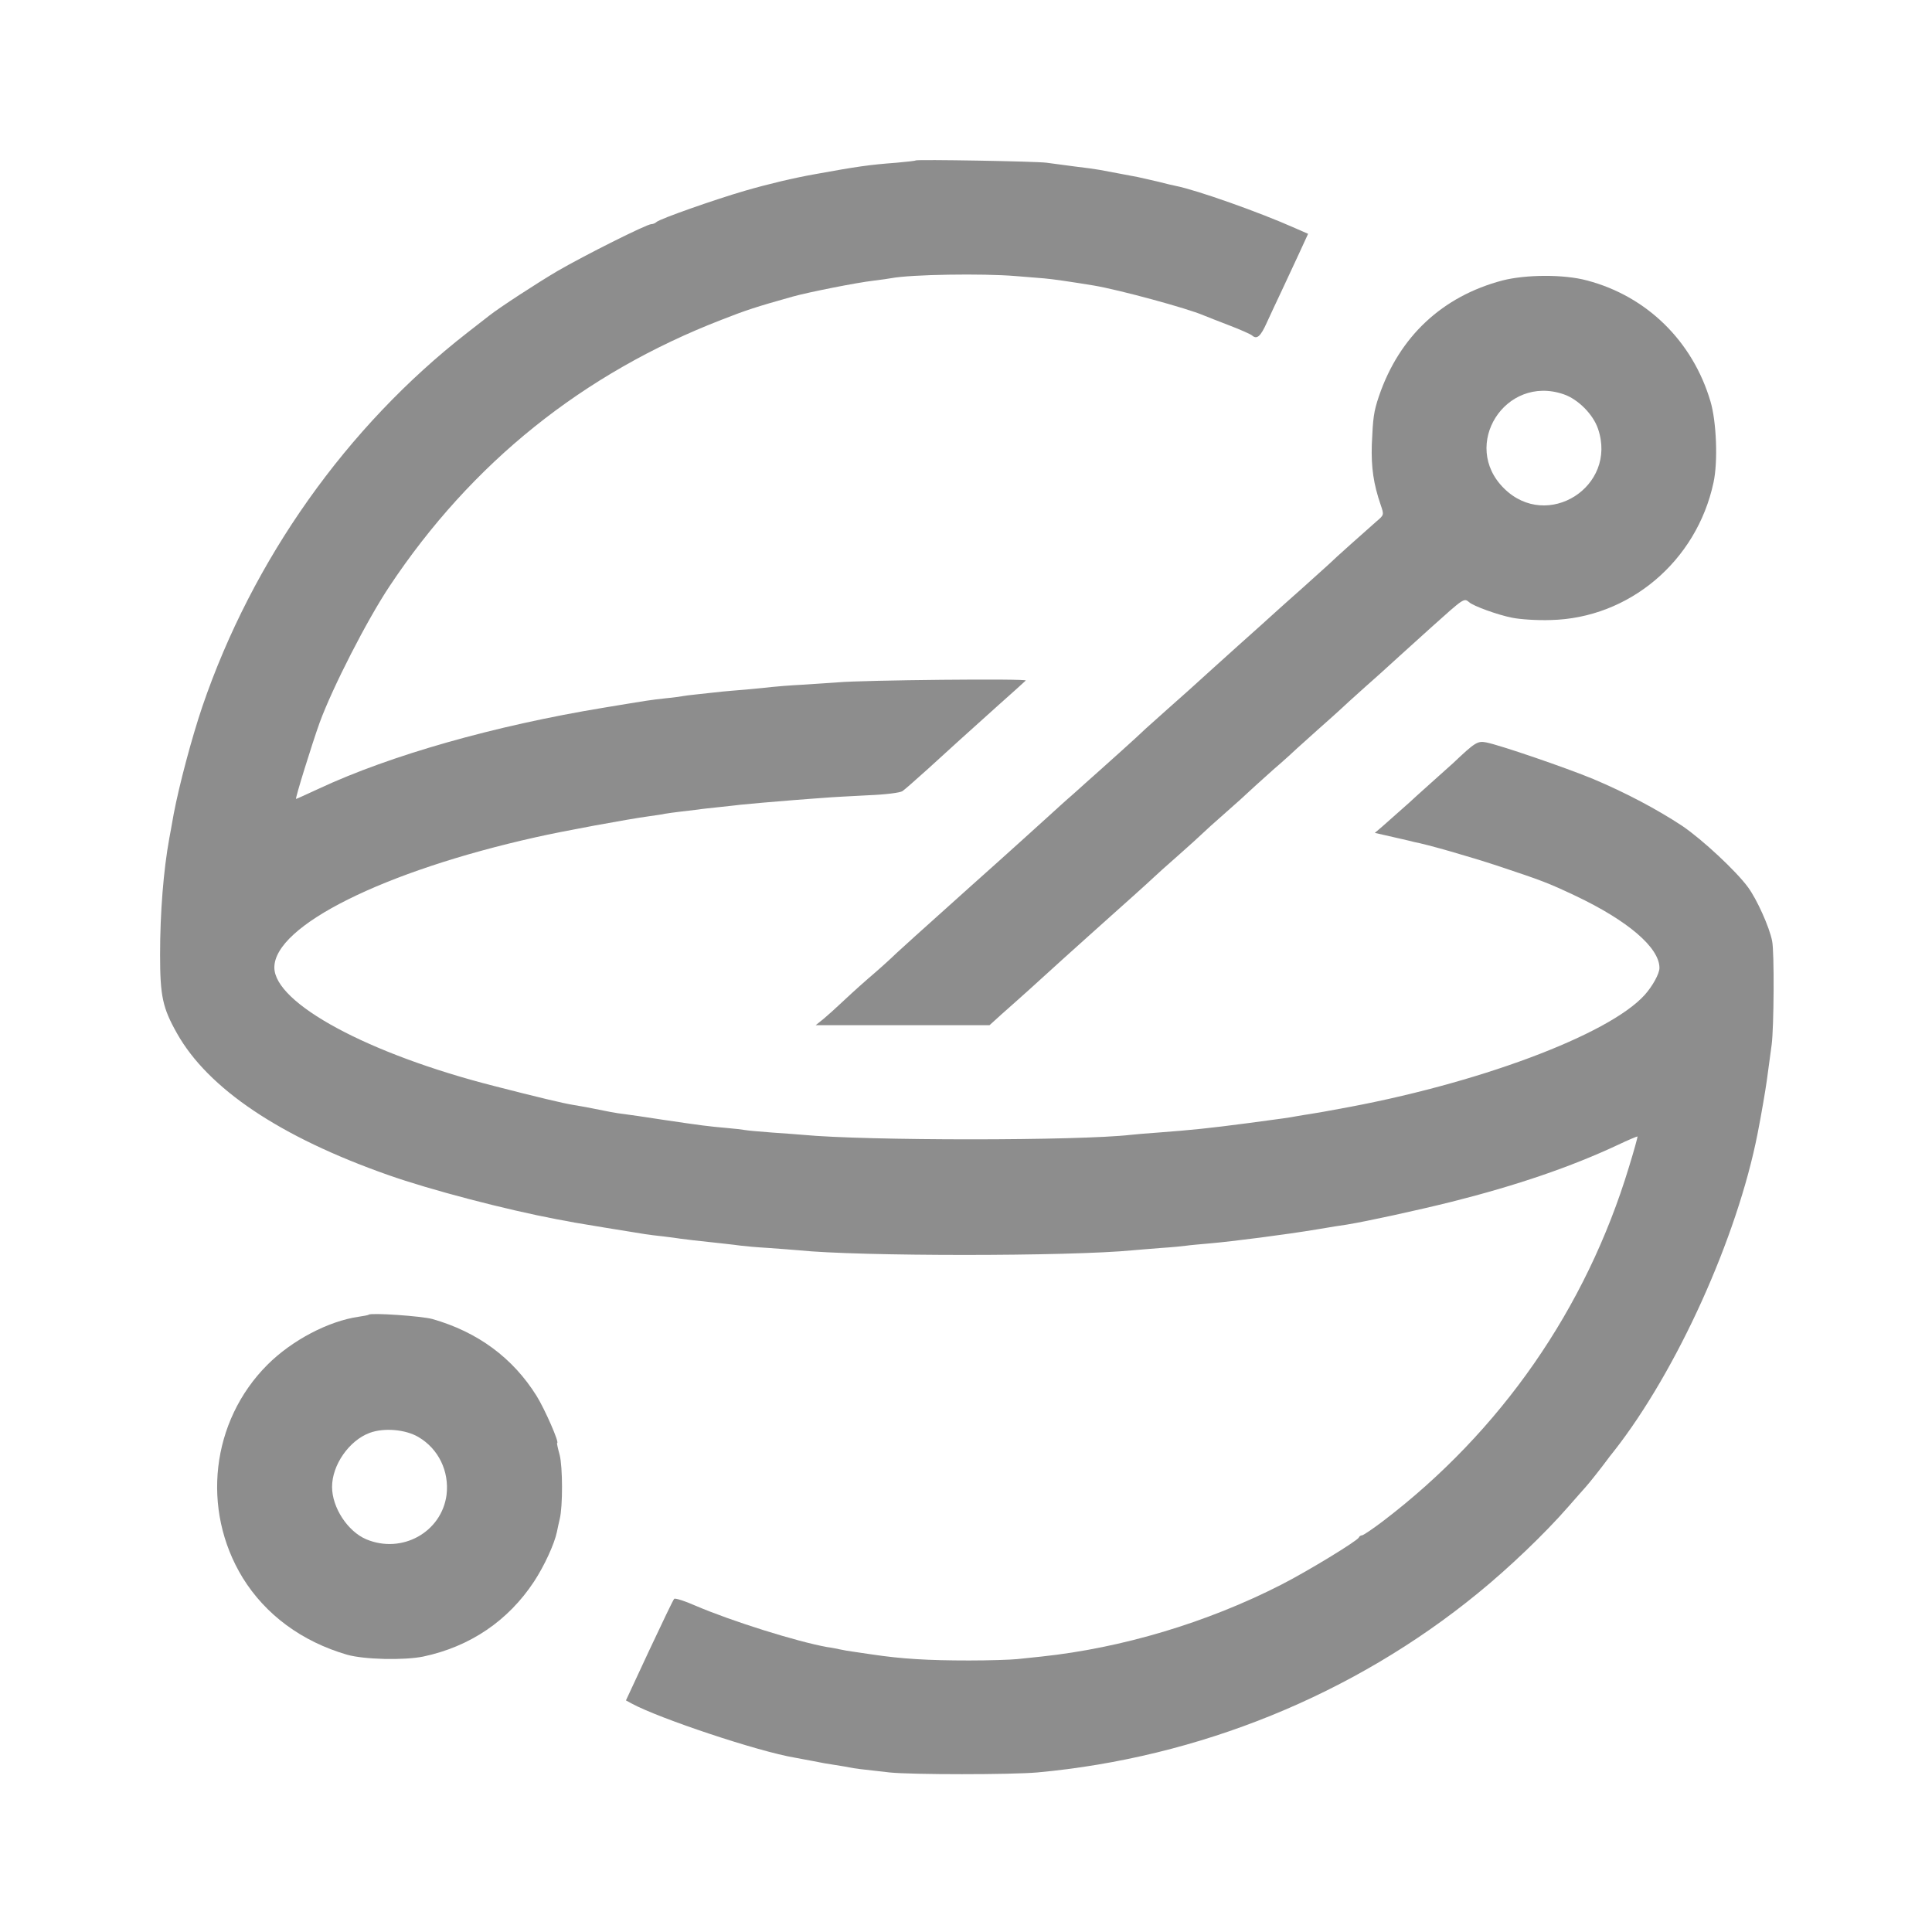 <svg width="700" height="700" viewBox="0 0 700 700" fill="none" xmlns="http://www.w3.org/2000/svg">
  <style>
    #favicon {
      fill: #8D8D8D
    }
    @media (prefers-color-scheme: dark) {
      #favicon {
        fill: #ffffff
      }
    }
  </style>
  <g id="favicon">
    <path d="M331.759 58.122C331.675 58.289 328.497 58.624 324.816 58.958C314.863 59.711 310.765 60.296 295.124 63.14C287.596 64.478 278.395 66.653 270.031 69.079C259.074 72.257 239.084 79.283 237.829 80.454C237.411 80.872 236.575 81.207 235.989 81.207C234.316 81.207 211.482 92.666 201.863 98.27C194.503 102.619 180.869 111.485 177.189 114.412C176.52 114.914 172.923 117.758 169.243 120.602C125.666 154.56 91.54 202.654 73.306 256.018C69.459 267.393 64.942 284.372 62.935 294.911C62.182 299.009 61.513 303.024 61.346 303.693C59.255 315.152 58 330.458 58 345.932C58 360.904 58.92 365.17 64.106 374.37C75.397 394.444 101.41 411.925 140.638 425.726C156.028 431.163 183.295 438.272 201.863 441.785C204.205 442.204 206.965 442.705 208.136 442.956C209.977 443.291 226.705 446.051 233.647 447.138C235.069 447.389 238.08 447.724 240.338 447.975C242.68 448.226 245.441 448.644 246.612 448.811C248.535 449.062 251.714 449.48 262.085 450.568C264.427 450.819 267.187 451.153 268.358 451.32C269.529 451.488 274.046 451.906 278.395 452.157C282.745 452.491 287.68 452.826 289.269 452.993C311.183 455.252 387.464 455.252 410.549 452.993C412.138 452.826 416.738 452.491 420.753 452.157C424.684 451.906 428.866 451.488 429.954 451.32C430.957 451.153 434.889 450.819 438.569 450.484C446.347 449.815 466.003 447.306 477.462 445.382C481.811 444.629 486.579 443.876 487.917 443.709C495.529 442.454 513.177 438.607 525.974 435.429C549.561 429.49 569.133 422.799 586.112 414.853C589.96 413.013 593.222 411.674 593.306 411.758C593.389 411.925 592.051 416.86 590.211 422.799C574.654 474.155 543.79 518.568 501.133 551.105C497.369 553.949 493.939 556.291 493.438 556.291C493.019 556.291 492.518 556.625 492.35 557.043C491.932 558.214 473.698 569.339 464.163 574.19C437.314 587.907 406.534 597.108 377.343 600.202C374.918 600.453 370.903 600.871 368.561 601.122C366.135 601.373 358.273 601.624 351.163 601.624C336.108 601.624 326.656 601.039 316.034 599.45C314.445 599.199 311.601 598.78 309.761 598.529C307.837 598.279 305.412 597.86 304.324 597.609C303.153 597.358 301.146 596.94 299.724 596.773C288.6 594.766 265.18 587.405 252.048 581.801C248.117 580.045 244.604 578.957 244.27 579.292C243.935 579.543 239.92 587.991 235.236 597.944L226.789 616.094L228.796 617.182C238.749 622.618 274.882 634.663 288.014 636.837C289.436 637.088 292.447 637.674 294.705 638.092C297.047 638.594 300.393 639.179 302.233 639.43C304.157 639.765 306.583 640.099 307.67 640.35C309.761 640.768 310.932 640.936 322.307 642.19C330.169 643.027 366.386 643.027 375.838 642.19C434.387 636.837 490.51 614.003 535.426 577.285C546.717 568.084 559.682 555.705 568.213 545.919C570.973 542.741 573.817 539.562 574.486 538.809C575.574 537.638 580.09 531.951 582.181 529.107C582.516 528.605 583.687 527.1 584.774 525.761C607.608 496.654 629.439 448.309 636.799 410.754C638.054 404.481 639.727 394.611 640.145 391.517C640.73 387.084 641.399 382.065 641.901 378.552C642.738 372.279 642.905 344.761 642.069 340.914C641.065 335.812 636.548 325.858 633.37 321.509C629.104 315.654 616.809 304.195 609.532 299.26C600.415 293.238 589.04 287.216 577.33 282.281C567.46 278.183 543.288 269.902 538.437 268.982C535.342 268.396 534.422 268.982 526.476 276.51C525.472 277.43 522.963 279.688 520.872 281.528C518.865 283.368 514.097 287.55 510.5 290.896C506.82 294.158 502.555 297.922 500.965 299.344L498.122 301.769L504.729 303.275C508.326 304.111 511.755 304.864 512.173 305.031C517.192 305.952 532.498 310.385 542.452 313.647C559.013 319.167 560.769 319.836 570.722 324.52C589.793 333.553 601.251 343.339 601.251 350.7C601.251 352.791 598.742 357.307 595.898 360.486C582.767 375.039 534.673 392.939 484.99 401.805C481.561 402.474 477.211 403.227 474.535 403.645C473.196 403.812 471.105 404.23 469.934 404.398C467.341 404.899 464.414 405.318 452.37 406.907C437.732 408.831 431.877 409.416 419.749 410.336C415.818 410.587 411.302 411.005 409.712 411.173C390.642 413.347 313.692 413.347 290.942 411.173C289.352 411.005 284.25 410.671 279.65 410.336C275.05 410.002 270.617 409.583 269.78 409.416C268.944 409.249 265.933 408.914 263.089 408.663C256.481 408.078 254.474 407.827 240.338 405.736C233.898 404.732 227.541 403.812 226.119 403.645C223.192 403.31 221.017 402.892 212.319 401.136C211.148 400.968 209.224 400.55 207.969 400.383C204.205 399.797 194.503 397.455 179.197 393.524C133.445 381.898 99.403 363.497 99.403 350.532C99.403 335.393 139.049 315.654 194.085 303.359C203.62 301.184 227.709 296.751 235.153 295.747C237.411 295.413 240.004 295.078 241.008 294.827C241.928 294.66 244.437 294.325 246.528 294.074C248.619 293.824 251.546 293.489 252.885 293.322C254.307 293.071 257.82 292.736 260.831 292.402C263.842 292.067 267.187 291.732 268.358 291.565C271.369 291.231 280.319 290.478 287.596 289.892C291.025 289.641 296.044 289.223 298.72 289.056C301.397 288.805 308.506 288.47 314.612 288.136C320.969 287.885 326.155 287.216 326.991 286.63C327.744 286.128 331.926 282.448 336.192 278.601C345.559 270.069 349.574 266.389 361.619 255.599C366.721 251.083 371.237 246.984 371.656 246.566C372.408 245.813 312.521 246.399 303.488 247.235C301.48 247.402 295.793 247.737 290.942 248.072C286.09 248.323 281.072 248.741 279.65 248.908C278.312 249.075 274.13 249.493 270.449 249.828C266.769 250.079 262.838 250.497 261.667 250.581C251.797 251.668 249.037 251.919 247.699 252.17C246.862 252.337 243.935 252.756 241.175 253.006C235.236 253.676 235.738 253.592 218.592 256.436C179.029 262.96 141.474 273.666 115.796 285.627C111.28 287.718 107.432 289.474 107.265 289.474C106.847 289.474 113.036 269.567 115.796 261.872C120.48 249.075 132.943 224.736 141.056 212.524C170.832 167.692 211.315 135.239 261.5 115.834C270.198 112.405 274.046 111.151 287.178 107.47C293.2 105.797 310.597 102.368 316.452 101.699C319.212 101.364 322.14 100.946 322.976 100.779C330.086 99.441 356.015 99.022 367.975 100.026C371.823 100.361 376.507 100.695 378.347 100.863C381.358 101.114 388.217 102.117 396.33 103.455C405.363 104.961 430.288 111.736 436.06 114.245C437.481 114.831 441.747 116.504 445.678 118.009C449.609 119.515 453.122 121.104 453.624 121.522C455.381 123.111 456.719 121.94 458.977 116.922C460.316 114.078 462.658 108.892 464.33 105.463C465.92 102.034 468.763 95.928 470.603 91.997L473.949 84.72L469.182 82.629C456.217 76.858 433.55 68.828 425.855 67.322C425.27 67.239 422.51 66.57 419.582 65.817C416.655 65.148 413.393 64.395 412.222 64.144C409.294 63.559 401.432 62.137 398.421 61.551C397.083 61.3 392.901 60.715 389.22 60.296C385.54 59.795 381.023 59.209 379.183 58.958C375.754 58.456 332.344 57.704 331.759 58.122Z"/>
    <path d="M544.375 101.615C522.545 107.387 506.988 121.94 499.627 143.52C497.703 149.207 497.452 151.382 497.034 161.084C496.783 169.365 497.62 175.303 500.296 183.082C501.467 186.511 501.467 186.595 498.791 188.853C495.278 191.948 483.484 202.403 481.31 204.578C480.306 205.498 476.124 209.262 472.025 212.942C467.927 216.622 464.079 219.968 463.578 220.47C463.076 220.888 459.981 223.732 456.635 226.743C453.29 229.754 449.693 232.932 448.689 233.852C447.686 234.773 443.504 238.536 439.405 242.217C435.307 245.897 431.376 249.493 430.623 250.163C429.87 250.832 426.524 253.843 423.095 256.854C419.749 259.865 416.153 263.043 415.149 263.963C414.229 264.883 410.131 268.647 406.032 272.328C401.934 276.008 397.919 279.604 397.166 280.274C396.413 280.943 392.817 284.121 389.22 287.383C385.54 290.561 382.027 293.823 381.274 294.493C379.434 296.165 364.881 309.381 352 320.84C336.192 334.975 323.227 346.685 322.307 347.689C321.889 348.107 318.292 351.369 314.361 354.714C310.43 358.144 305.997 362.242 304.408 363.748C302.819 365.253 300.226 367.595 298.553 369.017L295.542 371.443H327.075H358.524L362.957 367.428C365.466 365.253 369.899 361.238 372.91 358.562C384.369 348.107 387.046 345.765 393.821 339.659C397.668 336.23 401.683 332.633 402.687 331.713C403.69 330.793 407.287 327.615 410.633 324.604C413.978 321.592 417.324 318.581 417.993 317.912C418.746 317.159 422.761 313.563 426.859 309.966C431.041 306.286 434.972 302.689 435.641 302.02C436.31 301.351 440.074 297.922 444.005 294.493C447.937 291.063 451.701 287.634 452.37 286.965C453.039 286.296 457.054 282.699 461.152 279.019C465.334 275.422 469.265 271.826 470.018 271.073C470.771 270.404 474.116 267.393 477.462 264.382C480.891 261.371 484.404 258.192 485.408 257.272C486.328 256.352 490.51 252.588 494.609 248.908C498.791 245.228 502.304 242.049 502.555 241.798C502.805 241.548 504.896 239.707 507.155 237.616C509.497 235.525 514.599 230.925 518.446 227.412C530.574 216.539 530.407 216.622 532.331 218.212C533.753 219.55 542.702 222.812 547.888 223.816C550.732 224.401 556.922 224.819 561.856 224.652C590.294 223.983 614.718 203.323 620.824 174.885C622.496 167.357 621.911 152.72 619.736 145.443C613.296 123.613 596.651 107.303 574.988 101.615C566.708 99.357 552.907 99.441 544.375 101.615ZM566.54 142.851C571.726 144.607 577.246 150.127 579.003 155.397C586.112 176.307 560.602 192.45 544.961 176.976C529.069 161.335 545.379 135.574 566.54 142.851Z"/>
    <path d="M133.612 476.329C133.445 476.496 131.772 476.831 129.932 477.082C118.975 478.671 105.759 485.613 96.893 494.479C76.485 514.888 72.805 546.923 87.944 571.68C96.224 585.063 109.356 594.766 125.75 599.533C131.939 601.29 146.325 601.624 153.351 600.202C170.331 596.606 184.131 587.238 193.499 573.019C197.179 567.415 200.86 559.469 201.78 555.036C202.031 553.614 202.533 551.607 202.783 550.436C203.954 545.835 203.871 531.449 202.783 527.183C202.114 524.758 201.696 522.834 201.863 522.834C202.783 522.834 197.43 510.622 194.419 505.771C185.804 491.97 173.091 482.602 156.697 477.918C152.849 476.831 134.448 475.576 133.612 476.329ZM151.595 520.659C158.872 524.925 162.803 533.038 161.799 541.57C160.043 555.119 145.656 563.149 132.692 557.712C126.001 554.869 120.313 546.253 120.313 538.726C120.313 530.78 126.502 521.914 133.946 519.154C139.132 517.23 146.911 517.899 151.595 520.659Z"/>
  </g>
</svg>